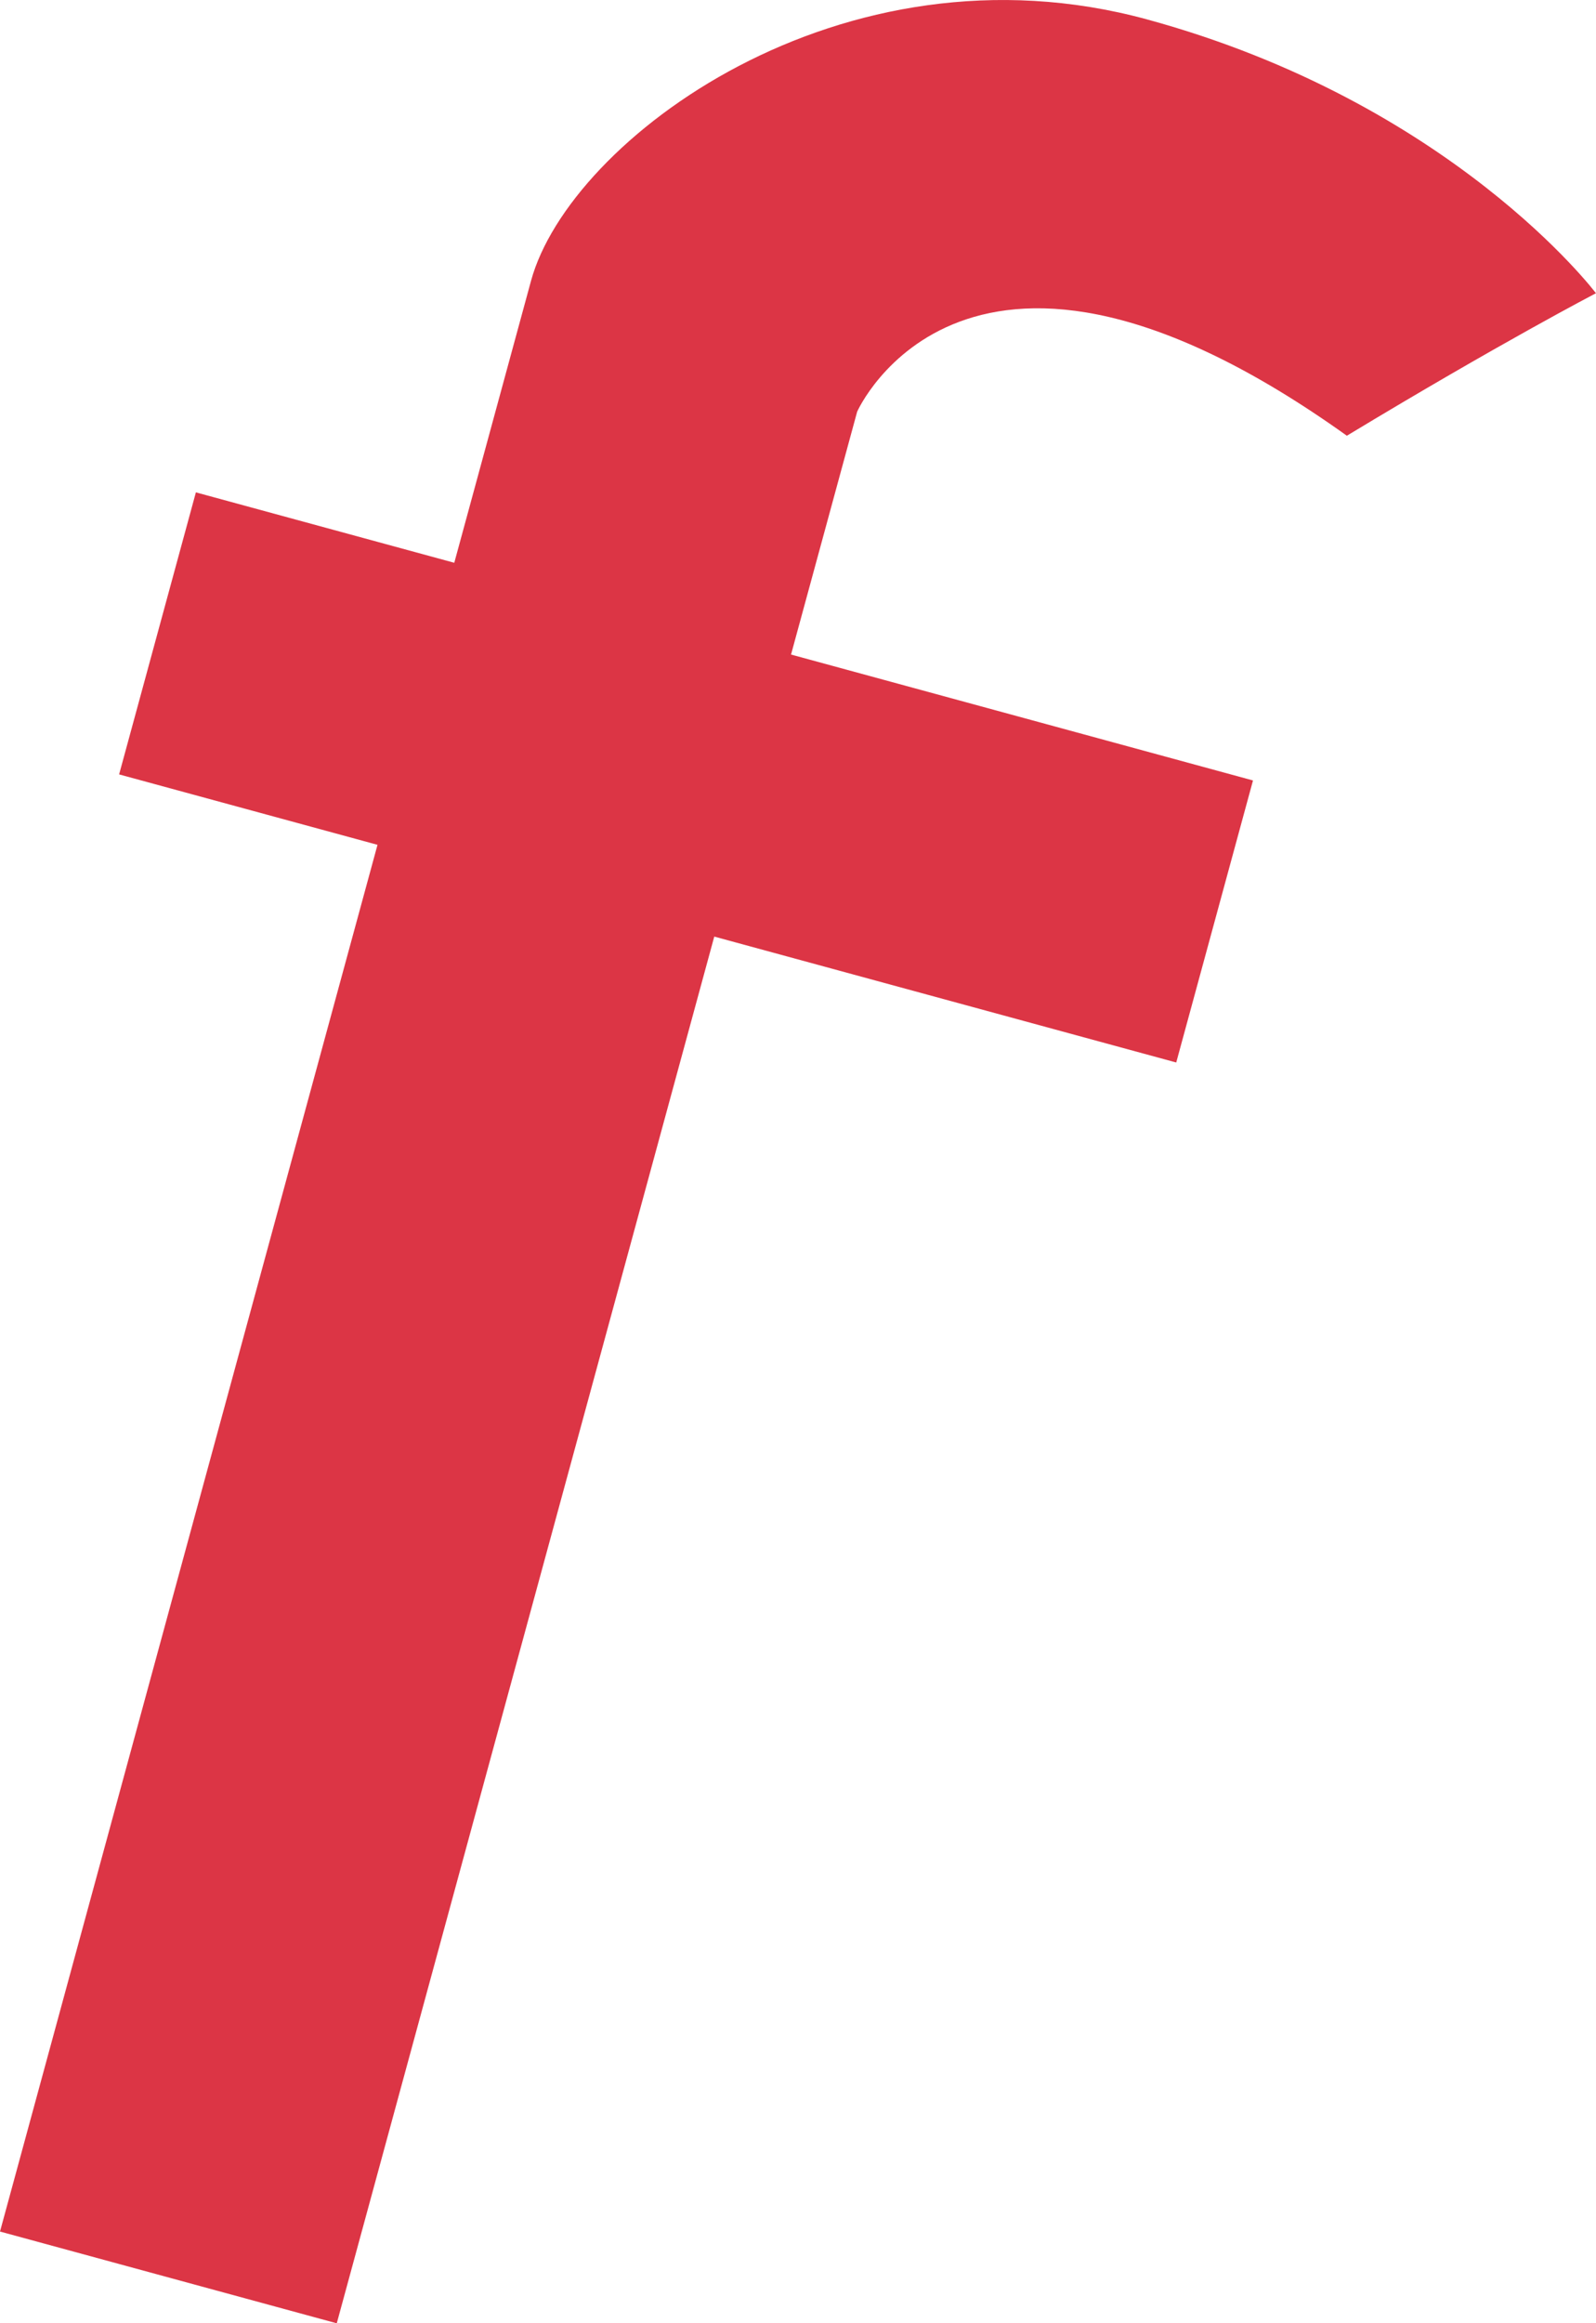 <svg width="41.952" height="61.04" version="1.1" viewBox="0 0 41.952 61.04" xml:space="preserve" xmlns="http://www.w3.org/2000/svg"><g><path d="m0 58.629 8.852 2.411 9.923-36.433 12.143 3.308 2.018-7.41-12.143-3.308 1.738-6.381s2.878-6.513 12.872 0.632c4.036-2.438 6.548-3.744 6.548-3.744s-3.776-5.008-11.804-7.195c-8.028-2.187-15.179 3.162-16.188 6.867l-2.018 7.41-6.792-1.85-2.018 7.41 6.792 1.85z" fill="#dc3545" stroke-linejoin="round" stroke-opacity=".029" stroke-width="3"/></g></svg>
